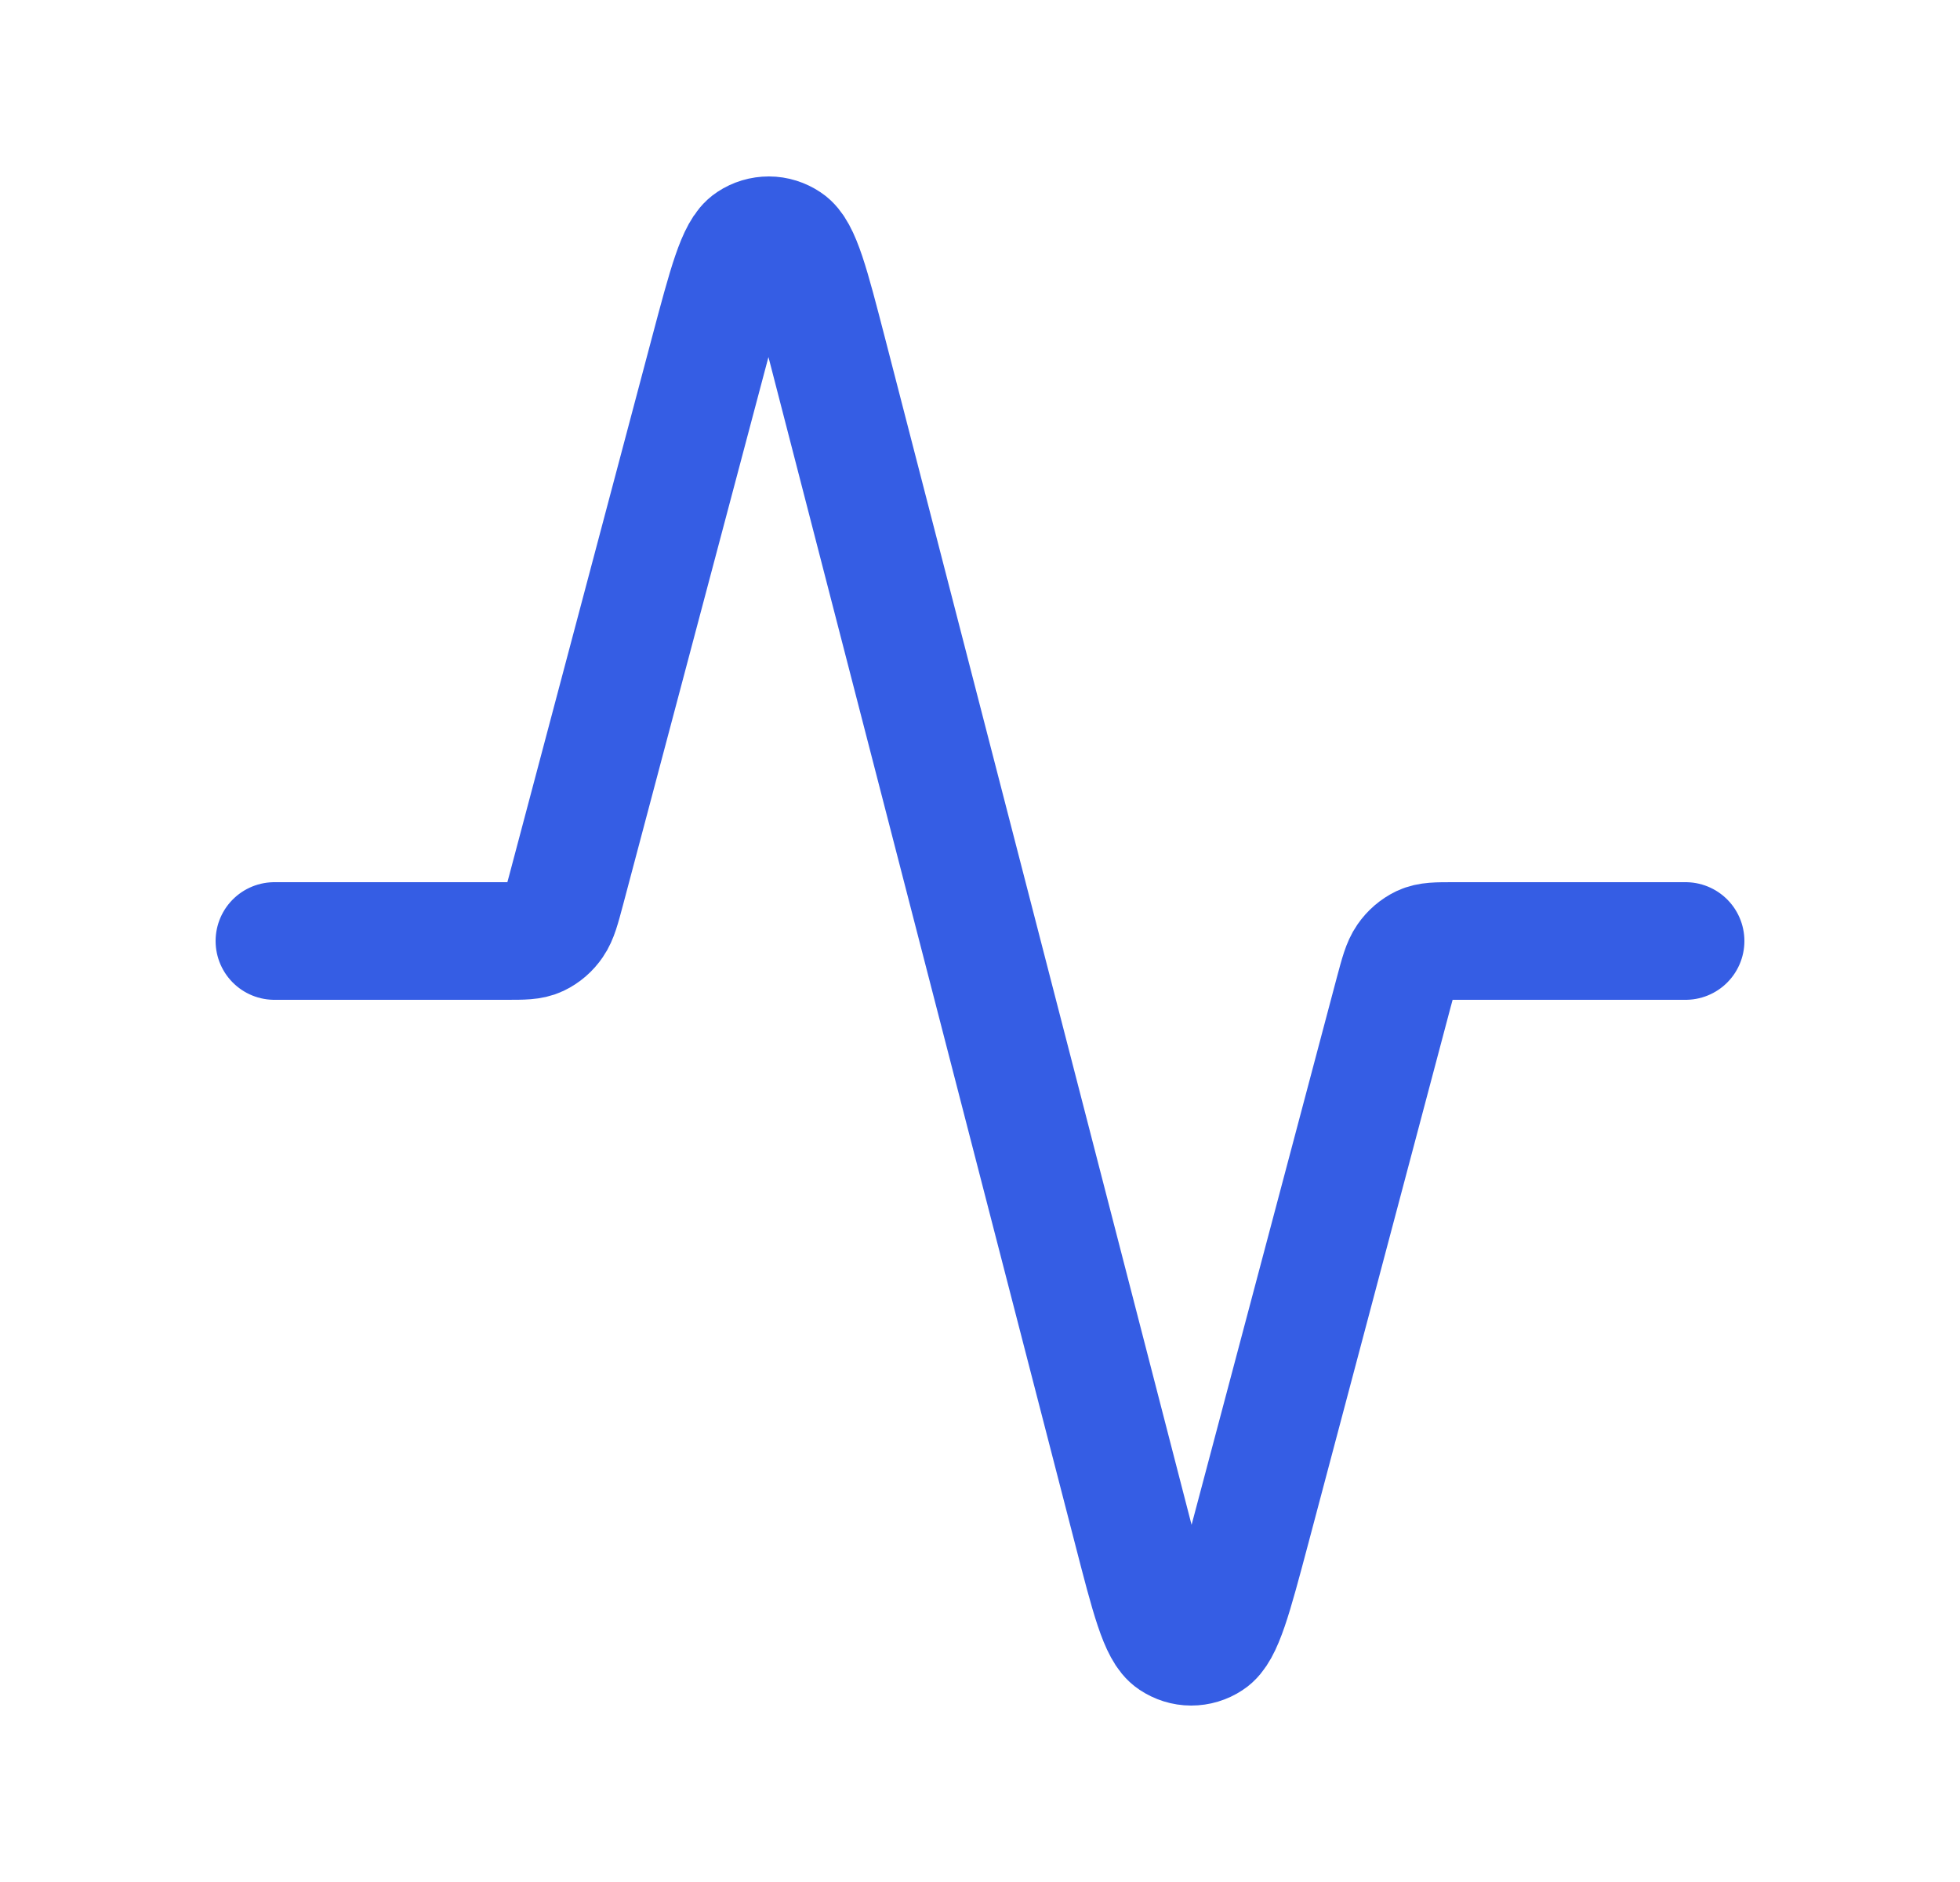 <svg width="25" height="24" viewBox="0 0 25 24" fill="none" xmlns="http://www.w3.org/2000/svg">
<path d="M21.5 12H18.538C18.328 12 18.222 12 18.133 12.042C18.052 12.081 17.983 12.141 17.932 12.215C17.871 12.303 17.84 12.42 17.777 12.655L15.96 19.501C15.727 20.376 15.611 20.814 15.436 20.927C15.364 20.975 15.28 21 15.193 21C15.107 21 15.023 20.973 14.951 20.925C14.776 20.81 14.663 20.371 14.437 19.495L10.564 4.505C10.337 3.629 10.224 3.19 10.049 3.075C9.977 3.027 9.893 3 9.807 3C9.72 3 9.636 3.025 9.564 3.073C9.389 3.186 9.273 3.623 9.04 4.499L7.223 11.344C7.16 11.58 7.129 11.697 7.069 11.784C7.018 11.859 6.949 11.919 6.867 11.958C6.778 12 6.673 12 6.462 12H3.5" stroke="#355DE4" stroke-width="1.5" stroke-linecap="round" stroke-linejoin="round"/>
</svg>
